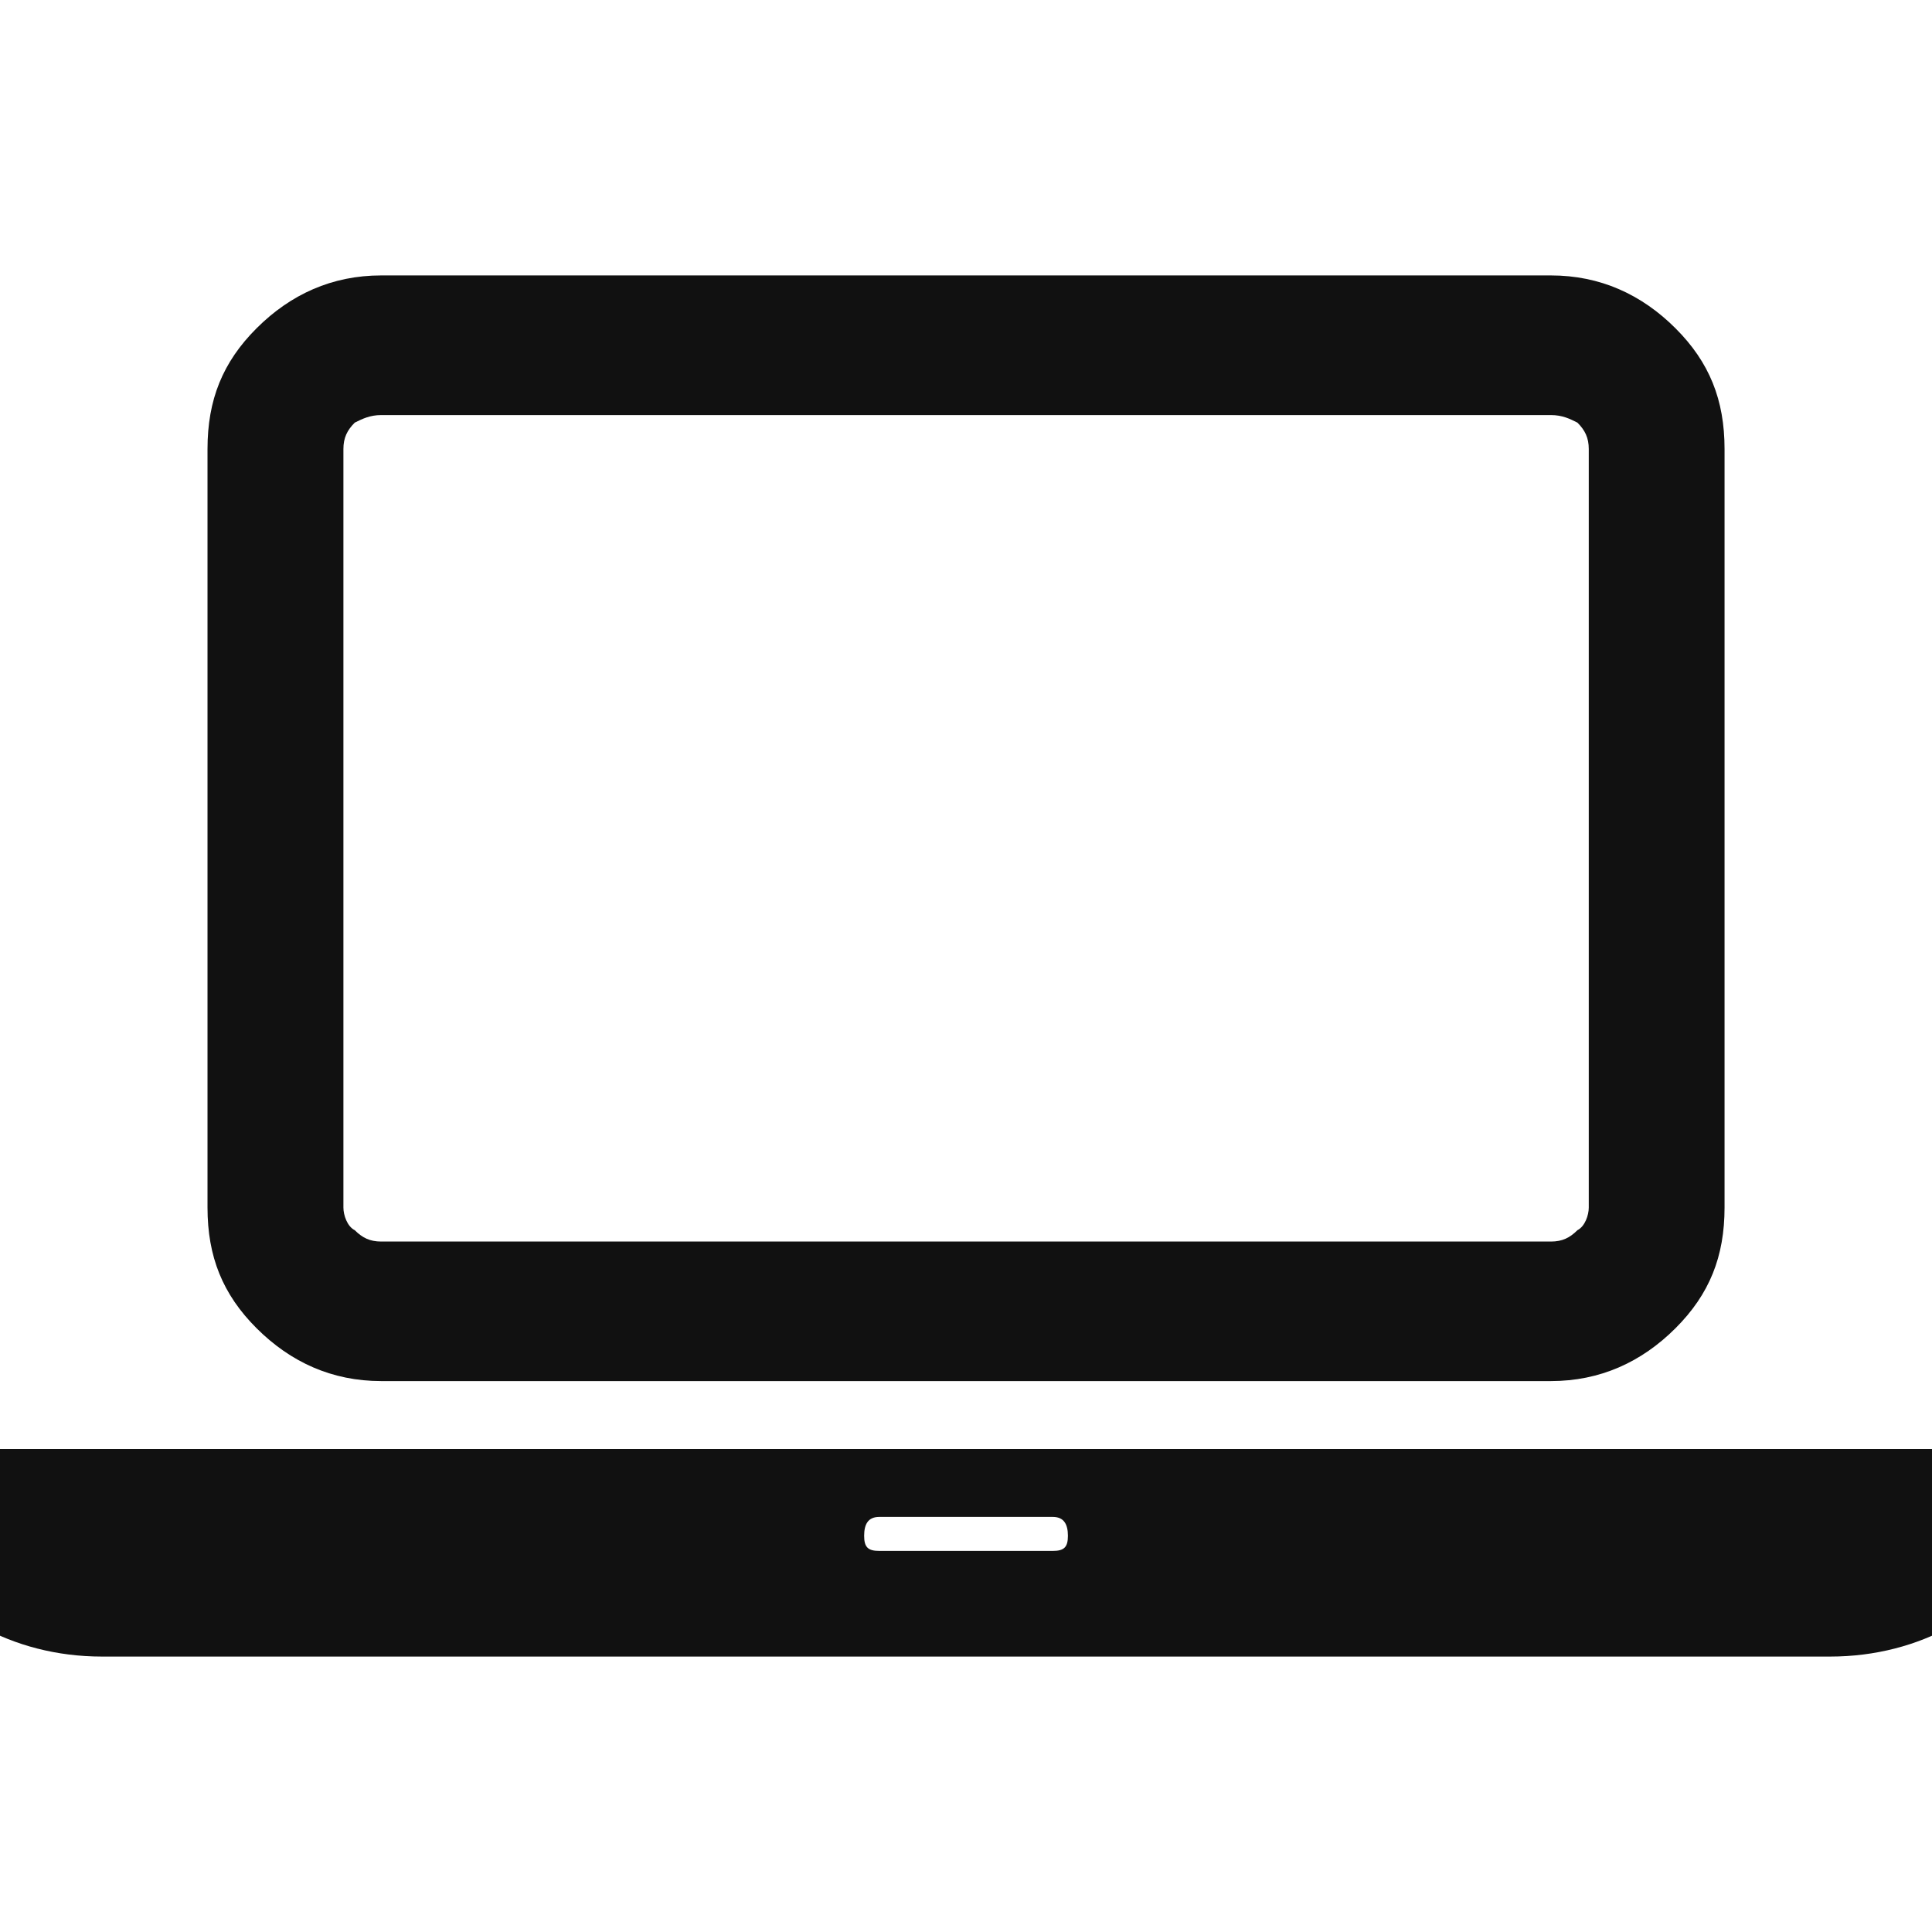 <!-- Generated by IcoMoon.io -->
<svg version="1.1" xmlns="http://www.w3.org/2000/svg" width="32" height="32" viewBox="0 0 32 32">
<path fill="#111" d="M6.313 22.875c-0.813 0-1.5-0.313-2.063-0.875s-0.813-1.188-0.813-2v-12.563c0-0.813 0.25-1.438 0.813-2s1.25-0.875 2.063-0.875h19.375c0.813 0 1.5 0.313 2.063 0.875s0.813 1.188 0.813 2v12.563c0 0.813-0.25 1.438-0.813 2s-1.25 0.875-2.063 0.875zM5.688 7.438v12.563c0 0.125 0.063 0.313 0.188 0.375 0.125 0.125 0.25 0.188 0.438 0.188h19.375c0.188 0 0.313-0.063 0.438-0.188 0.125-0.063 0.188-0.25 0.188-0.375v-12.563c0-0.188-0.063-0.313-0.188-0.438-0.125-0.063-0.25-0.125-0.438-0.125h-19.375c-0.188 0-0.313 0.063-0.438 0.125-0.125 0.125-0.188 0.25-0.188 0.438zM30.313 24h2.813v1.688c0 0.5-0.25 0.938-0.813 1.25s-1.25 0.5-2 0.5h-28.625c-0.75 0-1.438-0.188-2-0.5s-0.813-0.75-0.813-1.25v-1.688zM17.438 25.688c0.188 0 0.25-0.063 0.25-0.25s-0.063-0.313-0.25-0.313h-2.875c-0.188 0-0.25 0.125-0.25 0.313s0.063 0.25 0.25 0.25z"></path>
</svg>
